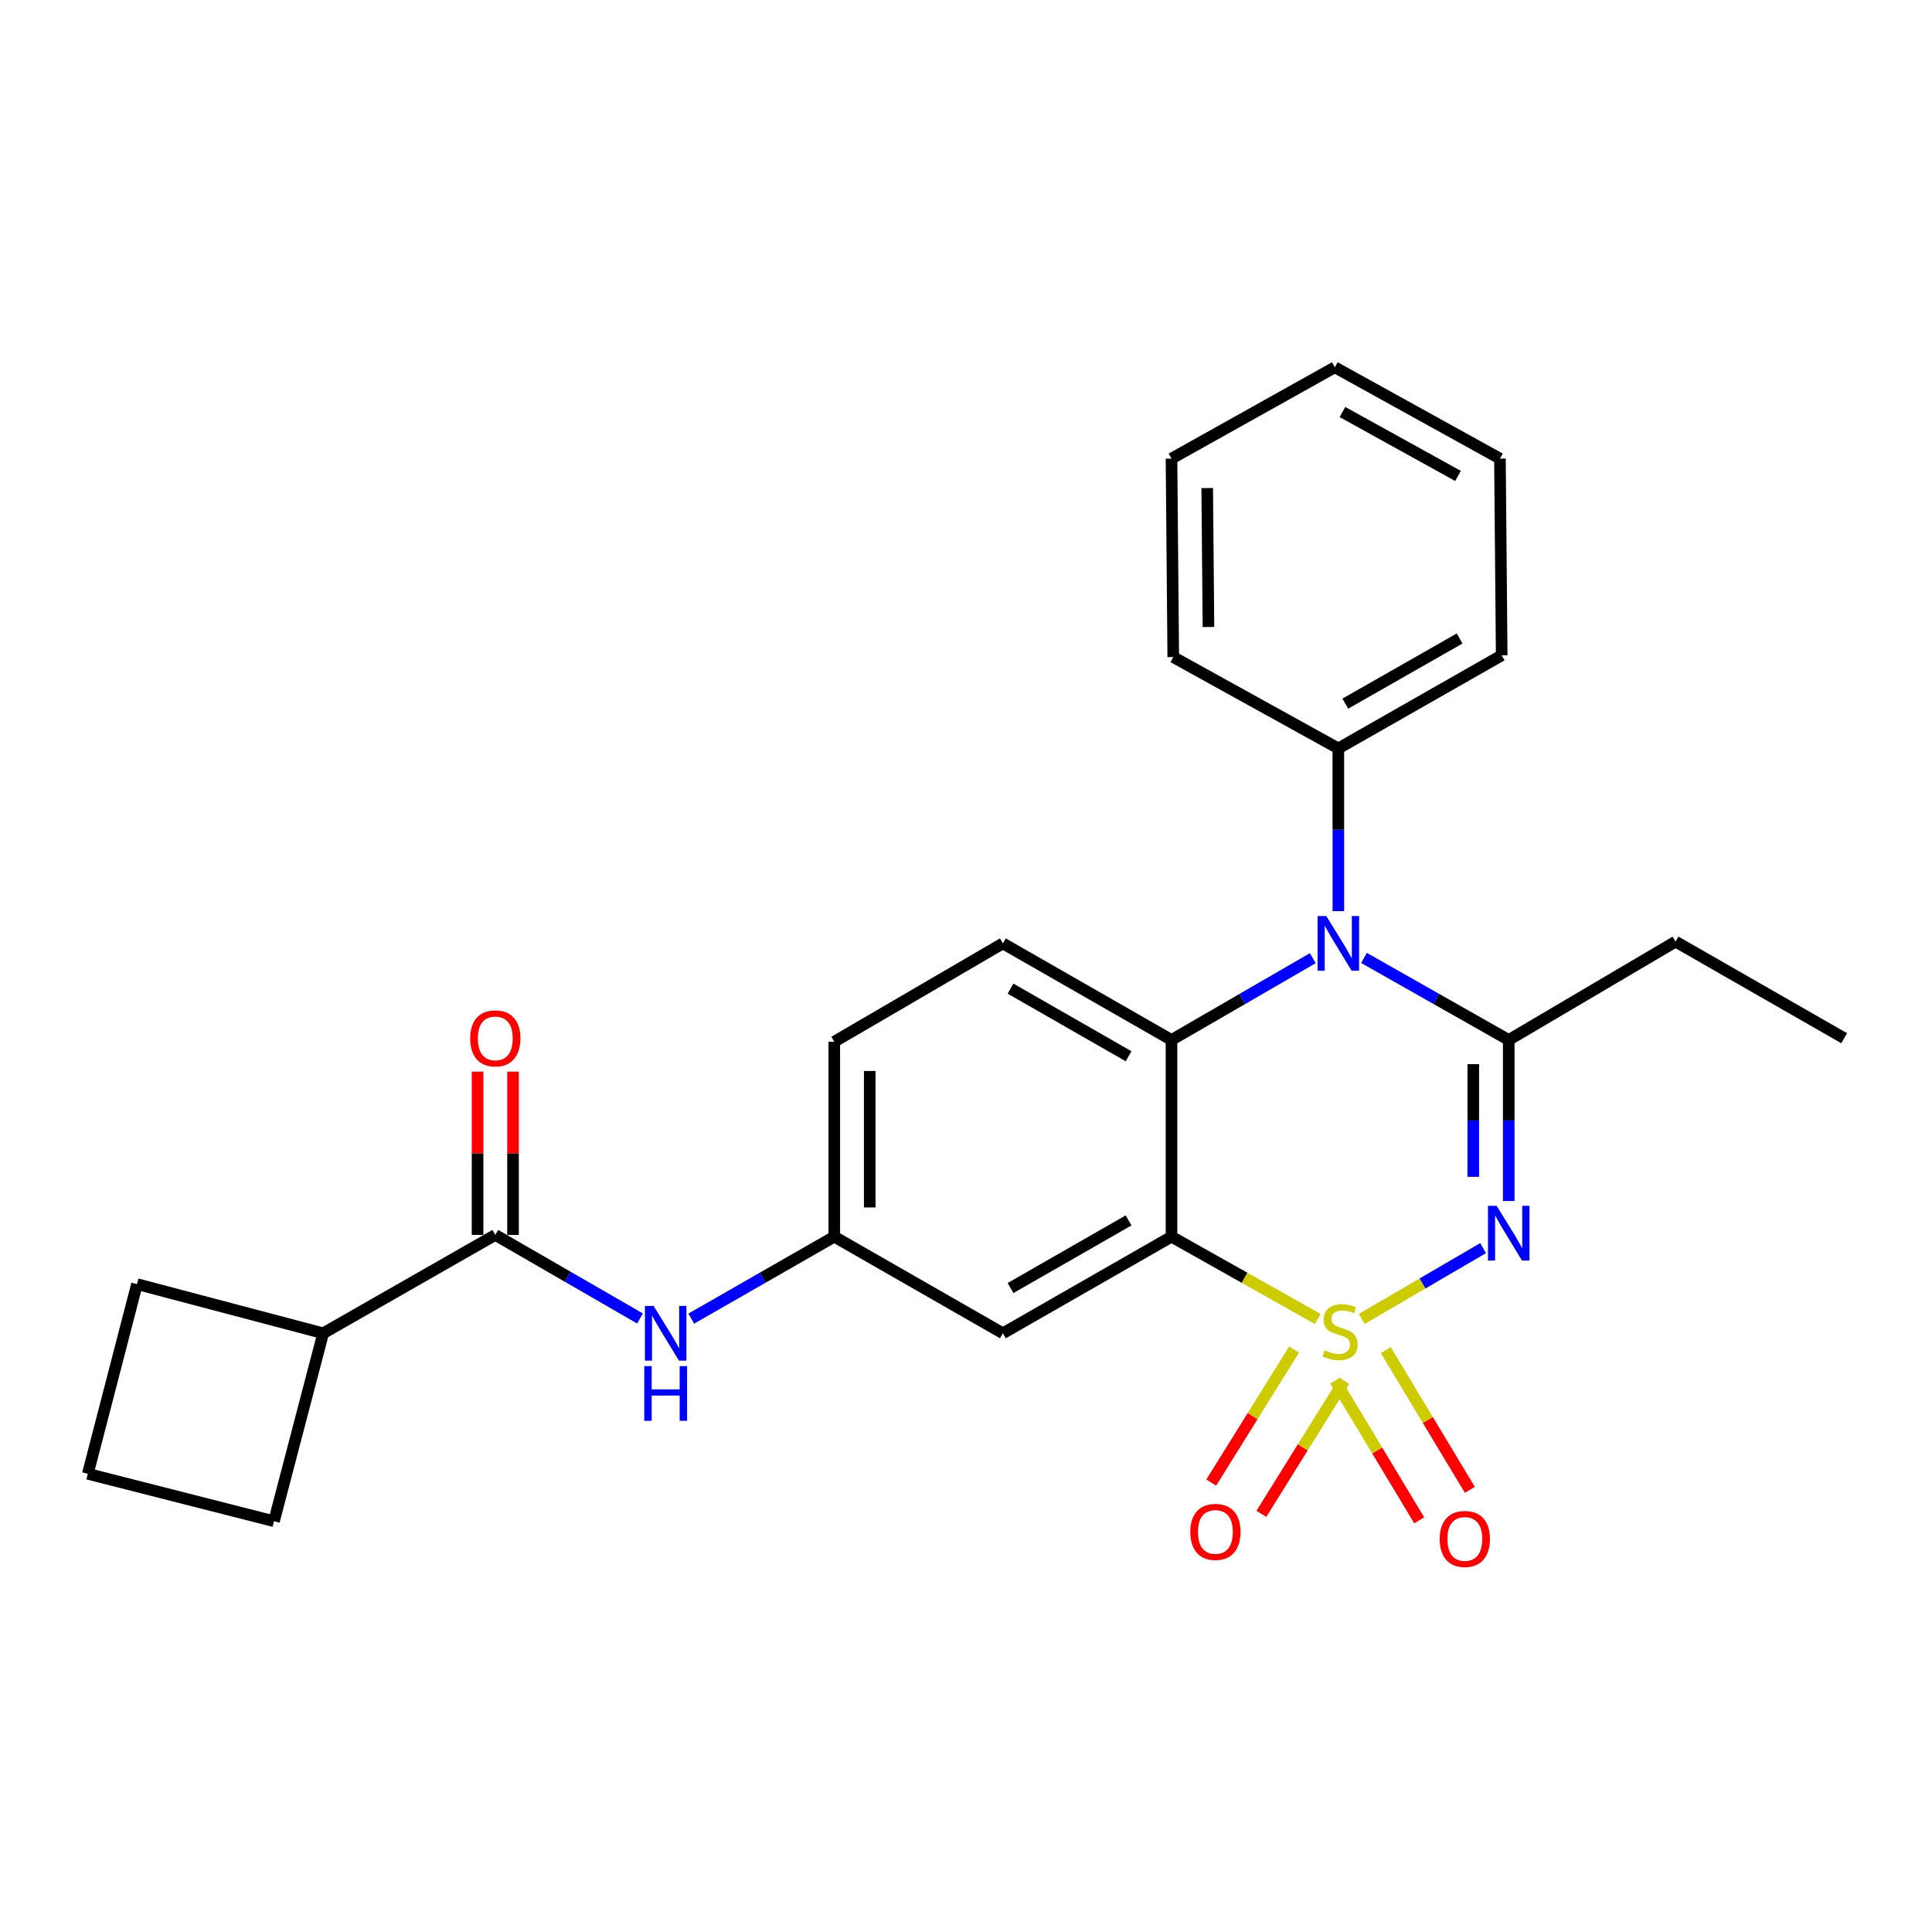 <?xml version='1.0' encoding='iso-8859-1'?>
<svg version='1.1' baseProfile='full'
              xmlns='http://www.w3.org/2000/svg'
                      xmlns:rdkit='http://www.rdkit.org/xml'
                      xmlns:xlink='http://www.w3.org/1999/xlink'
                  xml:space='preserve'
width='1000px' height='1000px' viewBox='0 0 1000 1000'>
<!-- END OF HEADER -->
<rect style='opacity:1.0;fill:#FFFFFF;stroke:none' width='1000' height='1000' x='0' y='0'> </rect>
<path class='bond-0' d='M 167.268,690.108 L 70.904,664.658' style='fill:none;fill-rule:evenodd;stroke:#000000;stroke-width:6px;stroke-linecap:butt;stroke-linejoin:miter;stroke-opacity:1' />
<path class='bond-1' d='M 167.268,690.108 L 141.819,787.379' style='fill:none;fill-rule:evenodd;stroke:#000000;stroke-width:6px;stroke-linecap:butt;stroke-linejoin:miter;stroke-opacity:1' />
<path class='bond-2' d='M 167.268,690.108 L 256.362,639.198' style='fill:none;fill-rule:evenodd;stroke:#000000;stroke-width:6px;stroke-linecap:butt;stroke-linejoin:miter;stroke-opacity:1' />
<path class='bond-3' d='M 331.263,682.438 L 293.813,660.818' style='fill:none;fill-rule:evenodd;stroke:#0000FF;stroke-width:6px;stroke-linecap:butt;stroke-linejoin:miter;stroke-opacity:1' />
<path class='bond-3' d='M 293.813,660.818 L 256.362,639.198' style='fill:none;fill-rule:evenodd;stroke:#000000;stroke-width:6px;stroke-linecap:butt;stroke-linejoin:miter;stroke-opacity:1' />
<path class='bond-4' d='M 357.804,682.513 L 394.811,661.309' style='fill:none;fill-rule:evenodd;stroke:#0000FF;stroke-width:6px;stroke-linecap:butt;stroke-linejoin:miter;stroke-opacity:1' />
<path class='bond-4' d='M 394.811,661.309 L 431.818,640.106' style='fill:none;fill-rule:evenodd;stroke:#000000;stroke-width:6px;stroke-linecap:butt;stroke-linejoin:miter;stroke-opacity:1' />
<path class='bond-5' d='M 265.539,639.198 L 265.539,596.941' style='fill:none;fill-rule:evenodd;stroke:#000000;stroke-width:6px;stroke-linecap:butt;stroke-linejoin:miter;stroke-opacity:1' />
<path class='bond-5' d='M 265.539,596.941 L 265.539,554.685' style='fill:none;fill-rule:evenodd;stroke:#FF0000;stroke-width:6px;stroke-linecap:butt;stroke-linejoin:miter;stroke-opacity:1' />
<path class='bond-5' d='M 247.186,639.198 L 247.186,596.941' style='fill:none;fill-rule:evenodd;stroke:#000000;stroke-width:6px;stroke-linecap:butt;stroke-linejoin:miter;stroke-opacity:1' />
<path class='bond-5' d='M 247.186,596.941 L 247.186,554.685' style='fill:none;fill-rule:evenodd;stroke:#FF0000;stroke-width:6px;stroke-linecap:butt;stroke-linejoin:miter;stroke-opacity:1' />
<path class='bond-6' d='M 45.455,762.837 L 141.819,787.379' style='fill:none;fill-rule:evenodd;stroke:#000000;stroke-width:6px;stroke-linecap:butt;stroke-linejoin:miter;stroke-opacity:1' />
<path class='bond-7' d='M 45.455,762.837 L 70.904,664.658' style='fill:none;fill-rule:evenodd;stroke:#000000;stroke-width:6px;stroke-linecap:butt;stroke-linejoin:miter;stroke-opacity:1' />
<path class='bond-8' d='M 431.818,539.204 L 431.818,640.106' style='fill:none;fill-rule:evenodd;stroke:#000000;stroke-width:6px;stroke-linecap:butt;stroke-linejoin:miter;stroke-opacity:1' />
<path class='bond-8' d='M 450.171,554.339 L 450.171,624.97' style='fill:none;fill-rule:evenodd;stroke:#000000;stroke-width:6px;stroke-linecap:butt;stroke-linejoin:miter;stroke-opacity:1' />
<path class='bond-9' d='M 431.818,539.204 L 519.087,488.295' style='fill:none;fill-rule:evenodd;stroke:#000000;stroke-width:6px;stroke-linecap:butt;stroke-linejoin:miter;stroke-opacity:1' />
<path class='bond-10' d='M 431.818,640.106 L 519.087,690.108' style='fill:none;fill-rule:evenodd;stroke:#000000;stroke-width:6px;stroke-linecap:butt;stroke-linejoin:miter;stroke-opacity:1' />
<path class='bond-11' d='M 519.087,690.108 L 606.366,640.106' style='fill:none;fill-rule:evenodd;stroke:#000000;stroke-width:6px;stroke-linecap:butt;stroke-linejoin:miter;stroke-opacity:1' />
<path class='bond-11' d='M 523.056,666.682 L 584.151,631.681' style='fill:none;fill-rule:evenodd;stroke:#000000;stroke-width:6px;stroke-linecap:butt;stroke-linejoin:miter;stroke-opacity:1' />
<path class='bond-12' d='M 606.366,640.106 L 606.366,538.287' style='fill:none;fill-rule:evenodd;stroke:#000000;stroke-width:6px;stroke-linecap:butt;stroke-linejoin:miter;stroke-opacity:1' />
<path class='bond-13' d='M 606.366,640.106 L 644.209,661.395' style='fill:none;fill-rule:evenodd;stroke:#000000;stroke-width:6px;stroke-linecap:butt;stroke-linejoin:miter;stroke-opacity:1' />
<path class='bond-13' d='M 644.209,661.395 L 682.052,682.684' style='fill:none;fill-rule:evenodd;stroke:#CCCC00;stroke-width:6px;stroke-linecap:butt;stroke-linejoin:miter;stroke-opacity:1' />
<path class='bond-14' d='M 606.366,538.287 L 519.087,488.295' style='fill:none;fill-rule:evenodd;stroke:#000000;stroke-width:6px;stroke-linecap:butt;stroke-linejoin:miter;stroke-opacity:1' />
<path class='bond-14' d='M 584.153,546.714 L 523.057,511.719' style='fill:none;fill-rule:evenodd;stroke:#000000;stroke-width:6px;stroke-linecap:butt;stroke-linejoin:miter;stroke-opacity:1' />
<path class='bond-15' d='M 606.366,538.287 L 642.93,517.121' style='fill:none;fill-rule:evenodd;stroke:#000000;stroke-width:6px;stroke-linecap:butt;stroke-linejoin:miter;stroke-opacity:1' />
<path class='bond-15' d='M 642.93,517.121 L 679.493,495.956' style='fill:none;fill-rule:evenodd;stroke:#0000FF;stroke-width:6px;stroke-linecap:butt;stroke-linejoin:miter;stroke-opacity:1' />
<path class='bond-16' d='M 692.728,471.612 L 692.728,429.498' style='fill:none;fill-rule:evenodd;stroke:#0000FF;stroke-width:6px;stroke-linecap:butt;stroke-linejoin:miter;stroke-opacity:1' />
<path class='bond-16' d='M 692.728,429.498 L 692.728,387.383' style='fill:none;fill-rule:evenodd;stroke:#000000;stroke-width:6px;stroke-linecap:butt;stroke-linejoin:miter;stroke-opacity:1' />
<path class='bond-17' d='M 706.002,495.82 L 743.459,517.053' style='fill:none;fill-rule:evenodd;stroke:#0000FF;stroke-width:6px;stroke-linecap:butt;stroke-linejoin:miter;stroke-opacity:1' />
<path class='bond-17' d='M 743.459,517.053 L 780.915,538.287' style='fill:none;fill-rule:evenodd;stroke:#000000;stroke-width:6px;stroke-linecap:butt;stroke-linejoin:miter;stroke-opacity:1' />
<path class='bond-18' d='M 760.792,771.139 L 739.031,734.977' style='fill:none;fill-rule:evenodd;stroke:#FF0000;stroke-width:6px;stroke-linecap:butt;stroke-linejoin:miter;stroke-opacity:1' />
<path class='bond-18' d='M 739.031,734.977 L 717.271,698.815' style='fill:none;fill-rule:evenodd;stroke:#CCCC00;stroke-width:6px;stroke-linecap:butt;stroke-linejoin:miter;stroke-opacity:1' />
<path class='bond-18' d='M 734.582,786.91 L 712.822,750.748' style='fill:none;fill-rule:evenodd;stroke:#FF0000;stroke-width:6px;stroke-linecap:butt;stroke-linejoin:miter;stroke-opacity:1' />
<path class='bond-18' d='M 712.822,750.748 L 691.062,714.587' style='fill:none;fill-rule:evenodd;stroke:#CCCC00;stroke-width:6px;stroke-linecap:butt;stroke-linejoin:miter;stroke-opacity:1' />
<path class='bond-19' d='M 652.895,783.547 L 674.332,749.127' style='fill:none;fill-rule:evenodd;stroke:#FF0000;stroke-width:6px;stroke-linecap:butt;stroke-linejoin:miter;stroke-opacity:1' />
<path class='bond-19' d='M 674.332,749.127 L 695.769,714.706' style='fill:none;fill-rule:evenodd;stroke:#CCCC00;stroke-width:6px;stroke-linecap:butt;stroke-linejoin:miter;stroke-opacity:1' />
<path class='bond-19' d='M 626.931,767.377 L 648.367,732.956' style='fill:none;fill-rule:evenodd;stroke:#FF0000;stroke-width:6px;stroke-linecap:butt;stroke-linejoin:miter;stroke-opacity:1' />
<path class='bond-19' d='M 648.367,732.956 L 669.804,698.536' style='fill:none;fill-rule:evenodd;stroke:#CCCC00;stroke-width:6px;stroke-linecap:butt;stroke-linejoin:miter;stroke-opacity:1' />
<path class='bond-20' d='M 780.915,538.287 L 780.915,579.959' style='fill:none;fill-rule:evenodd;stroke:#000000;stroke-width:6px;stroke-linecap:butt;stroke-linejoin:miter;stroke-opacity:1' />
<path class='bond-20' d='M 780.915,579.959 L 780.915,621.631' style='fill:none;fill-rule:evenodd;stroke:#0000FF;stroke-width:6px;stroke-linecap:butt;stroke-linejoin:miter;stroke-opacity:1' />
<path class='bond-20' d='M 762.562,550.788 L 762.562,579.959' style='fill:none;fill-rule:evenodd;stroke:#000000;stroke-width:6px;stroke-linecap:butt;stroke-linejoin:miter;stroke-opacity:1' />
<path class='bond-20' d='M 762.562,579.959 L 762.562,609.129' style='fill:none;fill-rule:evenodd;stroke:#0000FF;stroke-width:6px;stroke-linecap:butt;stroke-linejoin:miter;stroke-opacity:1' />
<path class='bond-21' d='M 780.915,538.287 L 867.276,487.377' style='fill:none;fill-rule:evenodd;stroke:#000000;stroke-width:6px;stroke-linecap:butt;stroke-linejoin:miter;stroke-opacity:1' />
<path class='bond-22' d='M 767.649,646.029 L 736.253,664.342' style='fill:none;fill-rule:evenodd;stroke:#0000FF;stroke-width:6px;stroke-linecap:butt;stroke-linejoin:miter;stroke-opacity:1' />
<path class='bond-22' d='M 736.253,664.342 L 704.858,682.654' style='fill:none;fill-rule:evenodd;stroke:#CCCC00;stroke-width:6px;stroke-linecap:butt;stroke-linejoin:miter;stroke-opacity:1' />
<path class='bond-23' d='M 867.276,487.377 L 954.545,537.379' style='fill:none;fill-rule:evenodd;stroke:#000000;stroke-width:6px;stroke-linecap:butt;stroke-linejoin:miter;stroke-opacity:1' />
<path class='bond-24' d='M 692.728,387.383 L 777.275,339.196' style='fill:none;fill-rule:evenodd;stroke:#000000;stroke-width:6px;stroke-linecap:butt;stroke-linejoin:miter;stroke-opacity:1' />
<path class='bond-24' d='M 696.322,364.21 L 755.505,330.479' style='fill:none;fill-rule:evenodd;stroke:#000000;stroke-width:6px;stroke-linecap:butt;stroke-linejoin:miter;stroke-opacity:1' />
<path class='bond-25' d='M 692.728,387.383 L 607.274,340.104' style='fill:none;fill-rule:evenodd;stroke:#000000;stroke-width:6px;stroke-linecap:butt;stroke-linejoin:miter;stroke-opacity:1' />
<path class='bond-26' d='M 777.275,339.196 L 776.367,237.377' style='fill:none;fill-rule:evenodd;stroke:#000000;stroke-width:6px;stroke-linecap:butt;stroke-linejoin:miter;stroke-opacity:1' />
<path class='bond-27' d='M 607.274,340.104 L 606.366,237.377' style='fill:none;fill-rule:evenodd;stroke:#000000;stroke-width:6px;stroke-linecap:butt;stroke-linejoin:miter;stroke-opacity:1' />
<path class='bond-27' d='M 625.49,324.532 L 624.855,252.624' style='fill:none;fill-rule:evenodd;stroke:#000000;stroke-width:6px;stroke-linecap:butt;stroke-linejoin:miter;stroke-opacity:1' />
<path class='bond-28' d='M 776.367,237.377 L 690.913,190.108' style='fill:none;fill-rule:evenodd;stroke:#000000;stroke-width:6px;stroke-linecap:butt;stroke-linejoin:miter;stroke-opacity:1' />
<path class='bond-28' d='M 754.666,246.347 L 694.848,213.258' style='fill:none;fill-rule:evenodd;stroke:#000000;stroke-width:6px;stroke-linecap:butt;stroke-linejoin:miter;stroke-opacity:1' />
<path class='bond-29' d='M 606.366,237.377 L 690.913,190.108' style='fill:none;fill-rule:evenodd;stroke:#000000;stroke-width:6px;stroke-linecap:butt;stroke-linejoin:miter;stroke-opacity:1' />
<path  class='atom-1' d='M 338.289 675.948
L 347.569 690.948
Q 348.489 692.428, 349.969 695.108
Q 351.449 697.788, 351.529 697.948
L 351.529 675.948
L 355.289 675.948
L 355.289 704.268
L 351.409 704.268
L 341.449 687.868
Q 340.289 685.948, 339.049 683.748
Q 337.849 681.548, 337.489 680.868
L 337.489 704.268
L 333.809 704.268
L 333.809 675.948
L 338.289 675.948
' fill='#0000FF'/>
<path  class='atom-1' d='M 333.469 707.1
L 337.309 707.1
L 337.309 719.14
L 351.789 719.14
L 351.789 707.1
L 355.629 707.1
L 355.629 735.42
L 351.789 735.42
L 351.789 722.34
L 337.309 722.34
L 337.309 735.42
L 333.469 735.42
L 333.469 707.1
' fill='#0000FF'/>
<path  class='atom-3' d='M 243.362 537.459
Q 243.362 530.659, 246.722 526.859
Q 250.082 523.059, 256.362 523.059
Q 262.642 523.059, 266.002 526.859
Q 269.362 530.659, 269.362 537.459
Q 269.362 544.339, 265.962 548.259
Q 262.562 552.139, 256.362 552.139
Q 250.122 552.139, 246.722 548.259
Q 243.362 544.379, 243.362 537.459
M 256.362 548.939
Q 260.682 548.939, 263.002 546.059
Q 265.362 543.139, 265.362 537.459
Q 265.362 531.899, 263.002 529.099
Q 260.682 526.259, 256.362 526.259
Q 252.042 526.259, 249.682 529.059
Q 247.362 531.859, 247.362 537.459
Q 247.362 543.179, 249.682 546.059
Q 252.042 548.939, 256.362 548.939
' fill='#FF0000'/>
<path  class='atom-11' d='M 686.468 474.135
L 695.748 489.135
Q 696.668 490.615, 698.148 493.295
Q 699.628 495.975, 699.708 496.135
L 699.708 474.135
L 703.468 474.135
L 703.468 502.455
L 699.588 502.455
L 689.628 486.055
Q 688.468 484.135, 687.228 481.935
Q 686.028 479.735, 685.668 479.055
L 685.668 502.455
L 681.988 502.455
L 681.988 474.135
L 686.468 474.135
' fill='#0000FF'/>
<path  class='atom-12' d='M 745.188 796.554
Q 745.188 789.754, 748.548 785.954
Q 751.908 782.154, 758.188 782.154
Q 764.468 782.154, 767.828 785.954
Q 771.188 789.754, 771.188 796.554
Q 771.188 803.434, 767.788 807.354
Q 764.388 811.234, 758.188 811.234
Q 751.948 811.234, 748.548 807.354
Q 745.188 803.474, 745.188 796.554
M 758.188 808.034
Q 762.508 808.034, 764.828 805.154
Q 767.188 802.234, 767.188 796.554
Q 767.188 790.994, 764.828 788.194
Q 762.508 785.354, 758.188 785.354
Q 753.868 785.354, 751.508 788.154
Q 749.188 790.954, 749.188 796.554
Q 749.188 802.274, 751.508 805.154
Q 753.868 808.034, 758.188 808.034
' fill='#FF0000'/>
<path  class='atom-13' d='M 616.094 792.914
Q 616.094 786.114, 619.454 782.314
Q 622.814 778.514, 629.094 778.514
Q 635.374 778.514, 638.734 782.314
Q 642.094 786.114, 642.094 792.914
Q 642.094 799.794, 638.694 803.714
Q 635.294 807.594, 629.094 807.594
Q 622.854 807.594, 619.454 803.714
Q 616.094 799.834, 616.094 792.914
M 629.094 804.394
Q 633.414 804.394, 635.734 801.514
Q 638.094 798.594, 638.094 792.914
Q 638.094 787.354, 635.734 784.554
Q 633.414 781.714, 629.094 781.714
Q 624.774 781.714, 622.414 784.514
Q 620.094 787.314, 620.094 792.914
Q 620.094 798.634, 622.414 801.514
Q 624.774 804.394, 629.094 804.394
' fill='#FF0000'/>
<path  class='atom-15' d='M 774.655 624.131
L 783.935 639.131
Q 784.855 640.611, 786.335 643.291
Q 787.815 645.971, 787.895 646.131
L 787.895 624.131
L 791.655 624.131
L 791.655 652.451
L 787.775 652.451
L 777.815 636.051
Q 776.655 634.131, 775.415 631.931
Q 774.215 629.731, 773.855 629.051
L 773.855 652.451
L 770.175 652.451
L 770.175 624.131
L 774.655 624.131
' fill='#0000FF'/>
<path  class='atom-16' d='M 685.636 698.92
Q 685.956 699.04, 687.276 699.6
Q 688.596 700.16, 690.036 700.52
Q 691.516 700.84, 692.956 700.84
Q 695.636 700.84, 697.196 699.56
Q 698.756 698.24, 698.756 695.96
Q 698.756 694.4, 697.956 693.44
Q 697.196 692.48, 695.996 691.96
Q 694.796 691.44, 692.796 690.84
Q 690.276 690.08, 688.756 689.36
Q 687.276 688.64, 686.196 687.12
Q 685.156 685.6, 685.156 683.04
Q 685.156 679.48, 687.556 677.28
Q 689.996 675.08, 694.796 675.08
Q 698.076 675.08, 701.796 676.64
L 700.876 679.72
Q 697.476 678.32, 694.916 678.32
Q 692.156 678.32, 690.636 679.48
Q 689.116 680.6, 689.156 682.56
Q 689.156 684.08, 689.916 685
Q 690.716 685.92, 691.836 686.44
Q 692.996 686.96, 694.916 687.56
Q 697.476 688.36, 698.996 689.16
Q 700.516 689.96, 701.596 691.6
Q 702.716 693.2, 702.716 695.96
Q 702.716 699.88, 700.076 702
Q 697.476 704.08, 693.116 704.08
Q 690.596 704.08, 688.676 703.52
Q 686.796 703, 684.556 702.08
L 685.636 698.92
' fill='#CCCC00'/>
</svg>
